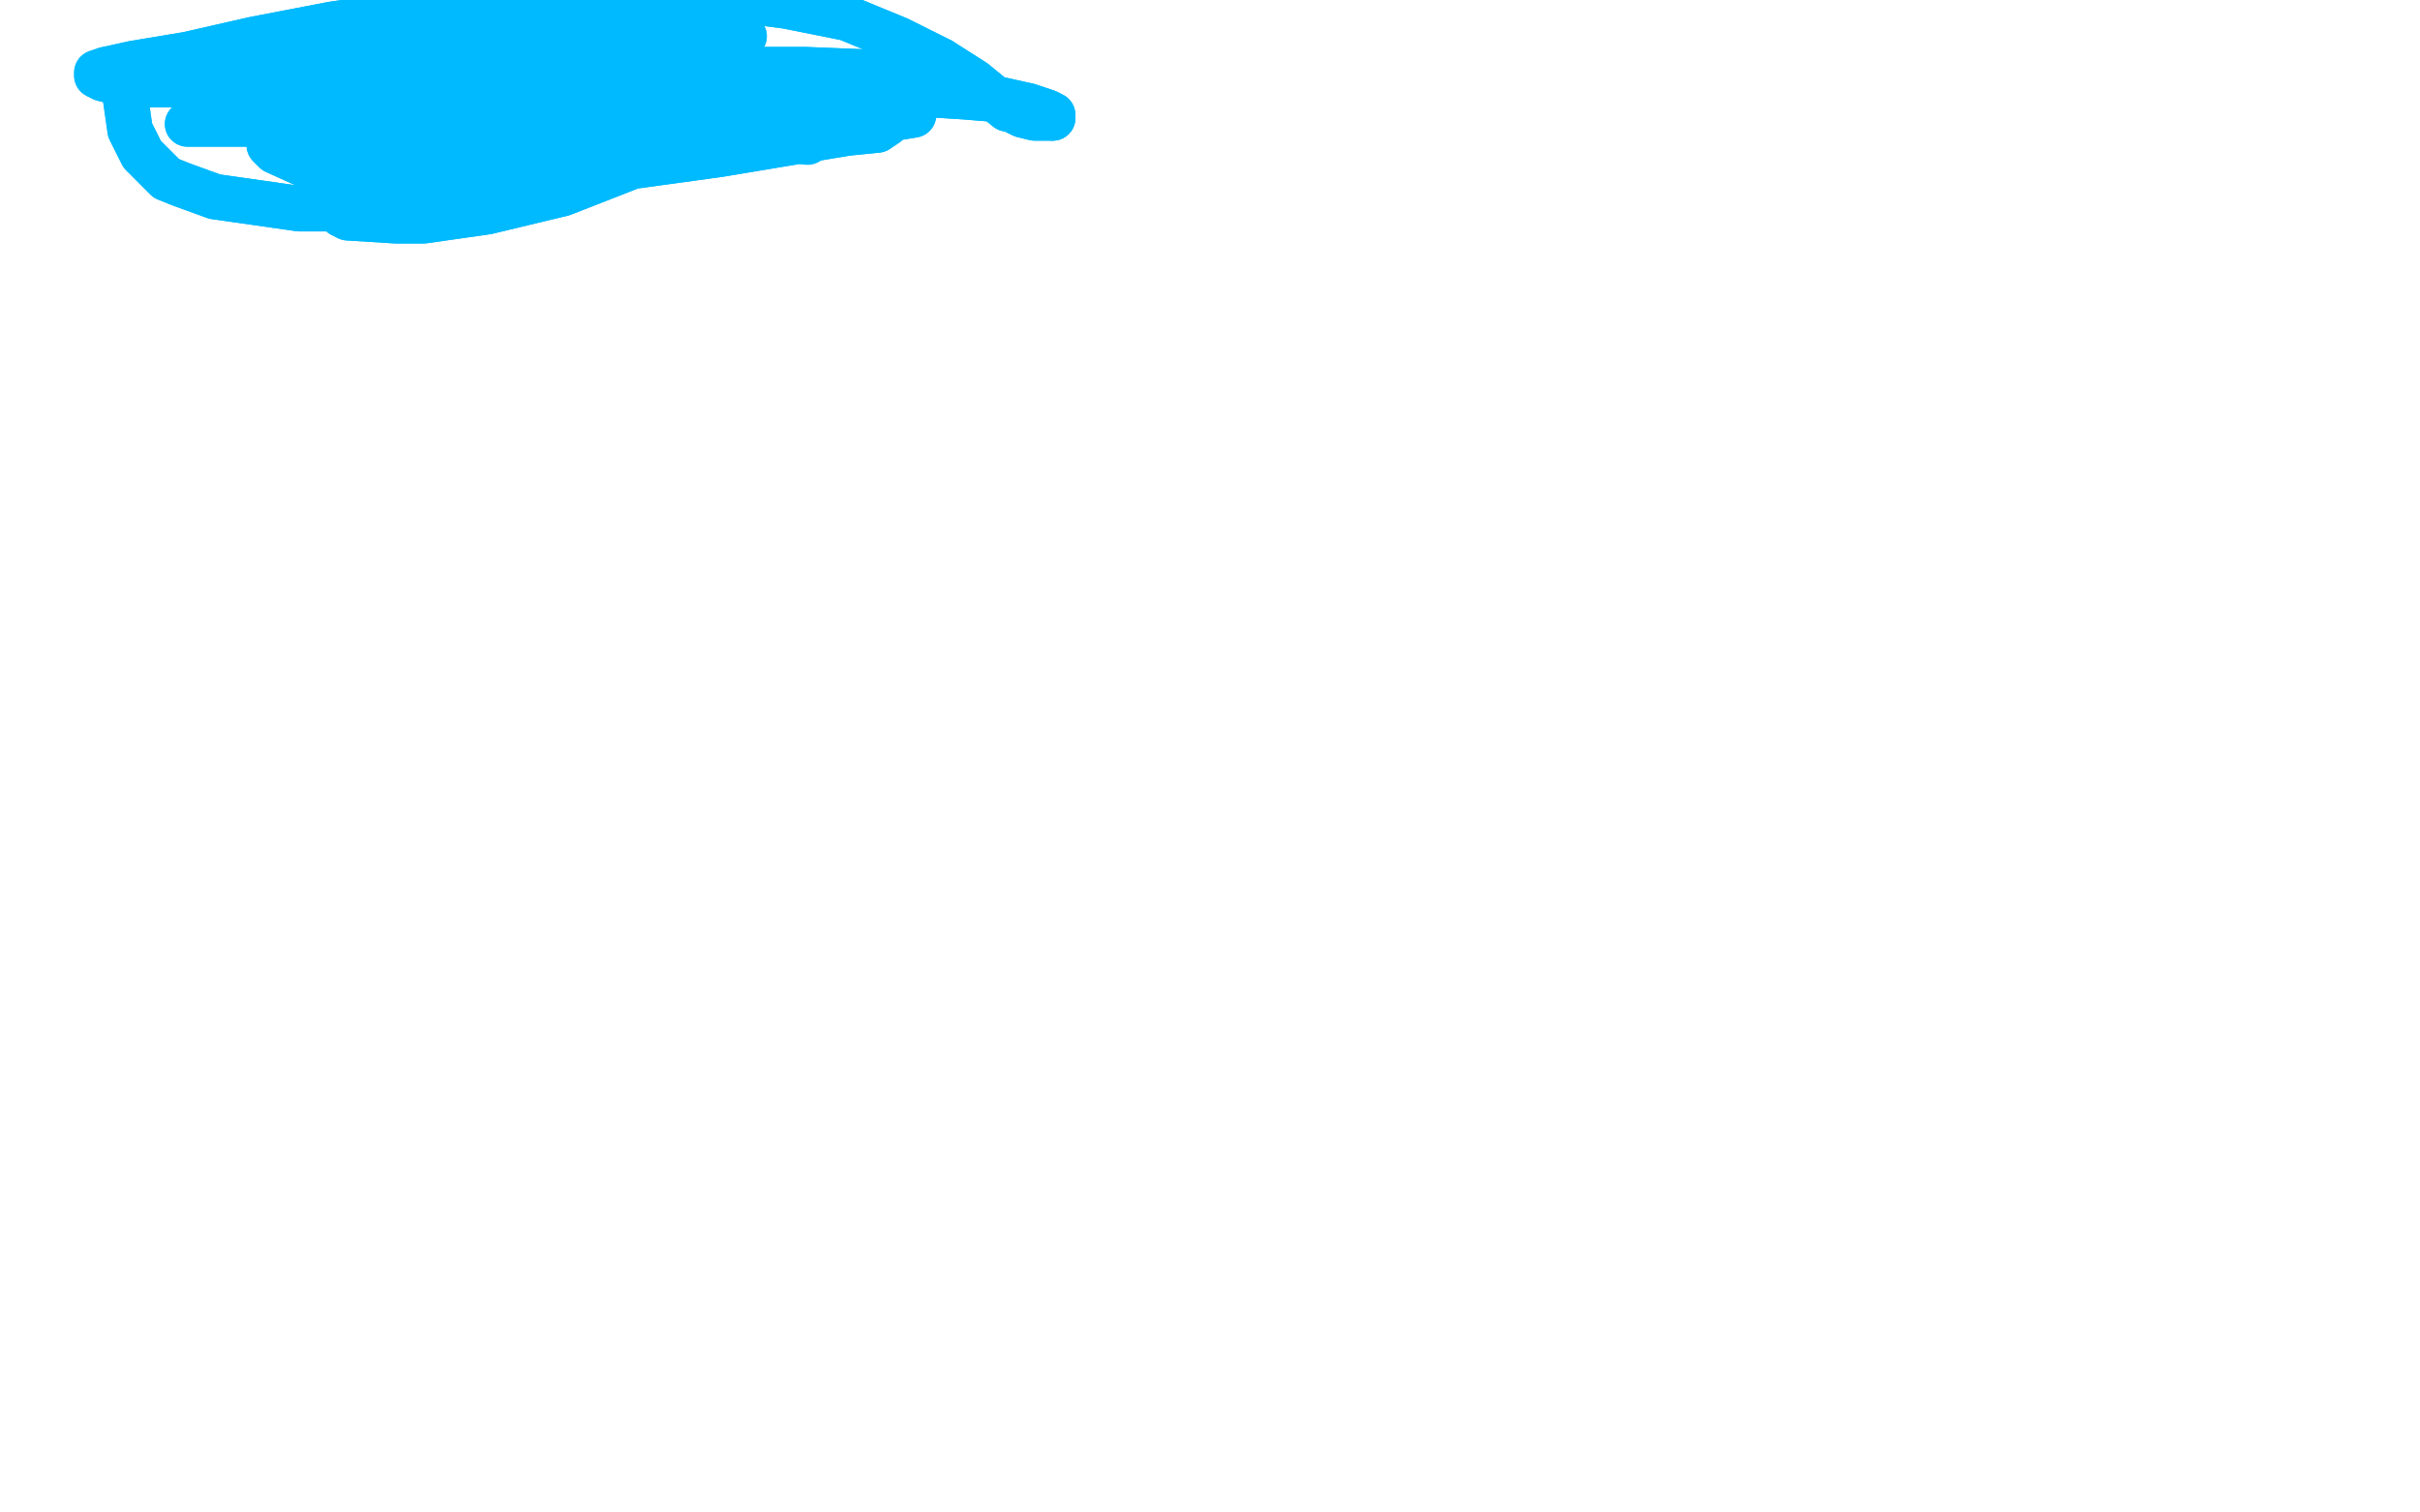 <?xml version="1.0" standalone="no"?>
<!DOCTYPE svg PUBLIC "-//W3C//DTD SVG 1.1//EN"
"http://www.w3.org/Graphics/SVG/1.1/DTD/svg11.dtd">

<svg width="800" height="500" version="1.1" xmlns="http://www.w3.org/2000/svg" xmlns:xlink="http://www.w3.org/1999/xlink" style="stroke-antialiasing: false"><desc>This SVG has been created on https://colorillo.com/</desc><rect x='0' y='0' width='800' height='500' style='fill: rgb(255,255,255); stroke-width:0' /><polyline points="42,25 42,25 42,25 42,25 42,25 41,29 41,29 42,36 42,36 43,43 43,43 47,51 47,51 55,59 60,61 71,65 85,67 99,69 113,69 136,69 144,68 159,66 172,64 184,62 195,59 203,56 209,52 212,49 215,44 217,39 217,33 215,27 209,21 203,16 196,13 189,10 180,8 170,8 159,7 147,8 135,10" style="fill: none; stroke: #00baff; stroke-width: 15; stroke-linejoin: round; stroke-linecap: round; stroke-antialiasing: false; stroke-antialias: 0; opacity: 1.0"/>
<polyline points="135,10 125,13 116,16 106,19 96,21 85,24 74,26 63,28 54,28 45,28 38,27 34,26 32,25 32,24 35,23" style="fill: none; stroke: #00baff; stroke-width: 15; stroke-linejoin: round; stroke-linecap: round; stroke-antialiasing: false; stroke-antialias: 0; opacity: 1.0"/>
<polyline points="165,0 202,-2 214,-2 237,-1 260,2 280,6 297,13 311,20" style="fill: none; stroke: #00baff; stroke-width: 15; stroke-linejoin: round; stroke-linecap: round; stroke-antialiasing: false; stroke-antialias: 0; opacity: 1.0"/>
<polyline points="311,20 322,27 333,36 334,36 338,38 342,39 346,39 348,39" style="fill: none; stroke: #00baff; stroke-width: 15; stroke-linejoin: round; stroke-linecap: round; stroke-antialiasing: false; stroke-antialias: 0; opacity: 1.0"/>
<polyline points="35,23 44,21 62,18 84,13 110,8 138,4 165,0" style="fill: none; stroke: #00baff; stroke-width: 15; stroke-linejoin: round; stroke-linecap: round; stroke-antialiasing: false; stroke-antialias: 0; opacity: 1.0"/>
<polyline points="288,31 270,31 253,30 234,30 216,31 189,35 180,37 161,42" style="fill: none; stroke: #00baff; stroke-width: 15; stroke-linejoin: round; stroke-linecap: round; stroke-antialiasing: false; stroke-antialias: 0; opacity: 1.0"/>
<polyline points="348,39 348,38 346,37 340,35 331,33 319,32 303,31 288,31" style="fill: none; stroke: #00baff; stroke-width: 15; stroke-linejoin: round; stroke-linecap: round; stroke-antialiasing: false; stroke-antialias: 0; opacity: 1.0"/>
<polyline points="161,42 144,49 129,56 119,62 113,67 113,71 115,72 131,73 140,73 161,70 186,64 209,55 229,44 242,35 246,28 245,24 237,21 220,17 197,17 173,20 149,27 130,34 116,41 109,46 108,48 110,49 123,48 146,46 169,42 188,39 203,37 211,35 212,33 211,33 200,31 178,29 150,28 123,29 98,31 79,35 67,39 62,41 65,41 70,41 93,41 138,39 154,38 189,35 222,35 251,35 275,36 292,37 300,38 302,38 302,38 296,39 281,39 259,37 232,35 207,32 183,32 161,32 139,32 121,35 106,37 96,41 90,44 89,48 91,50 102,55 134,59 148,59 177,58 209,55 238,51 262,47 280,44 290,43 293,41 292,40 283,38 262,35 236,30 211,27 184,23 159,21 138,22 124,24 115,28 112,31 113,32 120,35 138,39 161,42 186,44 214,44 243,42 270,39 292,35 307,31 313,28 314,28 308,26 291,24 266,23 239,23 214,23 190,25 173,29 160,34 153,39 151,42 152,43 159,47 175,50 196,51 220,50 243,48 263,46 276,43 283,41 284,39 277,36 256,31 227,26 197,23 167,21 142,23 121,27 106,32 97,36 96,39 100,40 118,41 149,39 181,35 209,27 231,20 243,15 246,12 243,10 227,6 202,3 176,2 149,5 127,14 113,25" style="fill: none; stroke: #00baff; stroke-width: 15; stroke-linejoin: round; stroke-linecap: round; stroke-antialiasing: false; stroke-antialias: 0; opacity: 1.0"/>
<polyline points="42,25 42,25 42,25 42,25 42,25 41,29 41,29 42,36 42,36 43,43 43,43 47,51 55,59 60,61 71,65 85,67 99,69 113,69 136,69 144,68 159,66 172,64 184,62 195,59 203,56 209,52 212,49 215,44 217,39 217,33 215,27 209,21 203,16 196,13 189,10 180,8 170,8 159,7 147,8 135,10 125,13 116,16 106,19 96,21 85,24 74,26 63,28 54,28 45,28 38,27 34,26 32,25 32,24 35,23 44,21 62,18 84,13 110,8 138,4 165,0 202,-2 214,-2 237,-1 260,2 280,6 297,13 311,20 322,27 333,36 334,36 338,38 342,39 346,39 348,39 348,38 346,37 340,35 331,33 319,32 303,31 288,31 270,31 253,30 234,30 216,31 189,35 180,37 161,42 144,49 129,56 119,62 113,67 113,71 115,72 131,73 140,73 161,70 186,64 209,55 229,44 242,35 246,28 245,24 237,21 220,17 197,17 173,20 149,27 130,34 116,41 109,46 108,48 110,49 123,48 146,46 169,42 188,39 203,37 211,35 212,33 211,33 200,31 178,29 150,28 123,29 98,31 79,35 67,39 62,41 65,41 70,41 93,41 138,39 154,38 189,35 222,35 251,35 275,36 292,37 300,38 302,38 302,38 296,39 281,39 259,37 232,35 207,32 183,32 161,32 139,32 121,35 106,37 96,41 90,44 89,48 91,50 102,55 134,59 148,59 177,58 209,55 238,51 262,47 280,44 290,43 293,41 292,40 283,38 262,35 236,30 211,27 184,23 159,21 138,22 124,24 115,28 112,31 113,32 120,35 138,39 161,42 186,44 214,44 243,42 270,39 292,35 307,31 313,28 314,28 308,26 291,24 266,23 239,23 214,23 190,25 173,29 160,34 153,39 151,42 152,43 159,47 175,50 196,51 220,50 243,48 263,46 276,43 283,41 284,39 277,36 256,31 227,26 197,23 167,21 142,23 121,27 106,32 97,36 96,39 100,40 118,41 149,39 181,35 209,27 231,20 243,15 246,12 243,10 227,6 202,3 176,2 149,5 127,14 113,25 108,35 109,40 121,45 148,48 186,46 227,43 267,47" style="fill: none; stroke: #00baff; stroke-width: 15; stroke-linejoin: round; stroke-linecap: round; stroke-antialiasing: false; stroke-antialias: 0; opacity: 1.0"/>
</svg>
